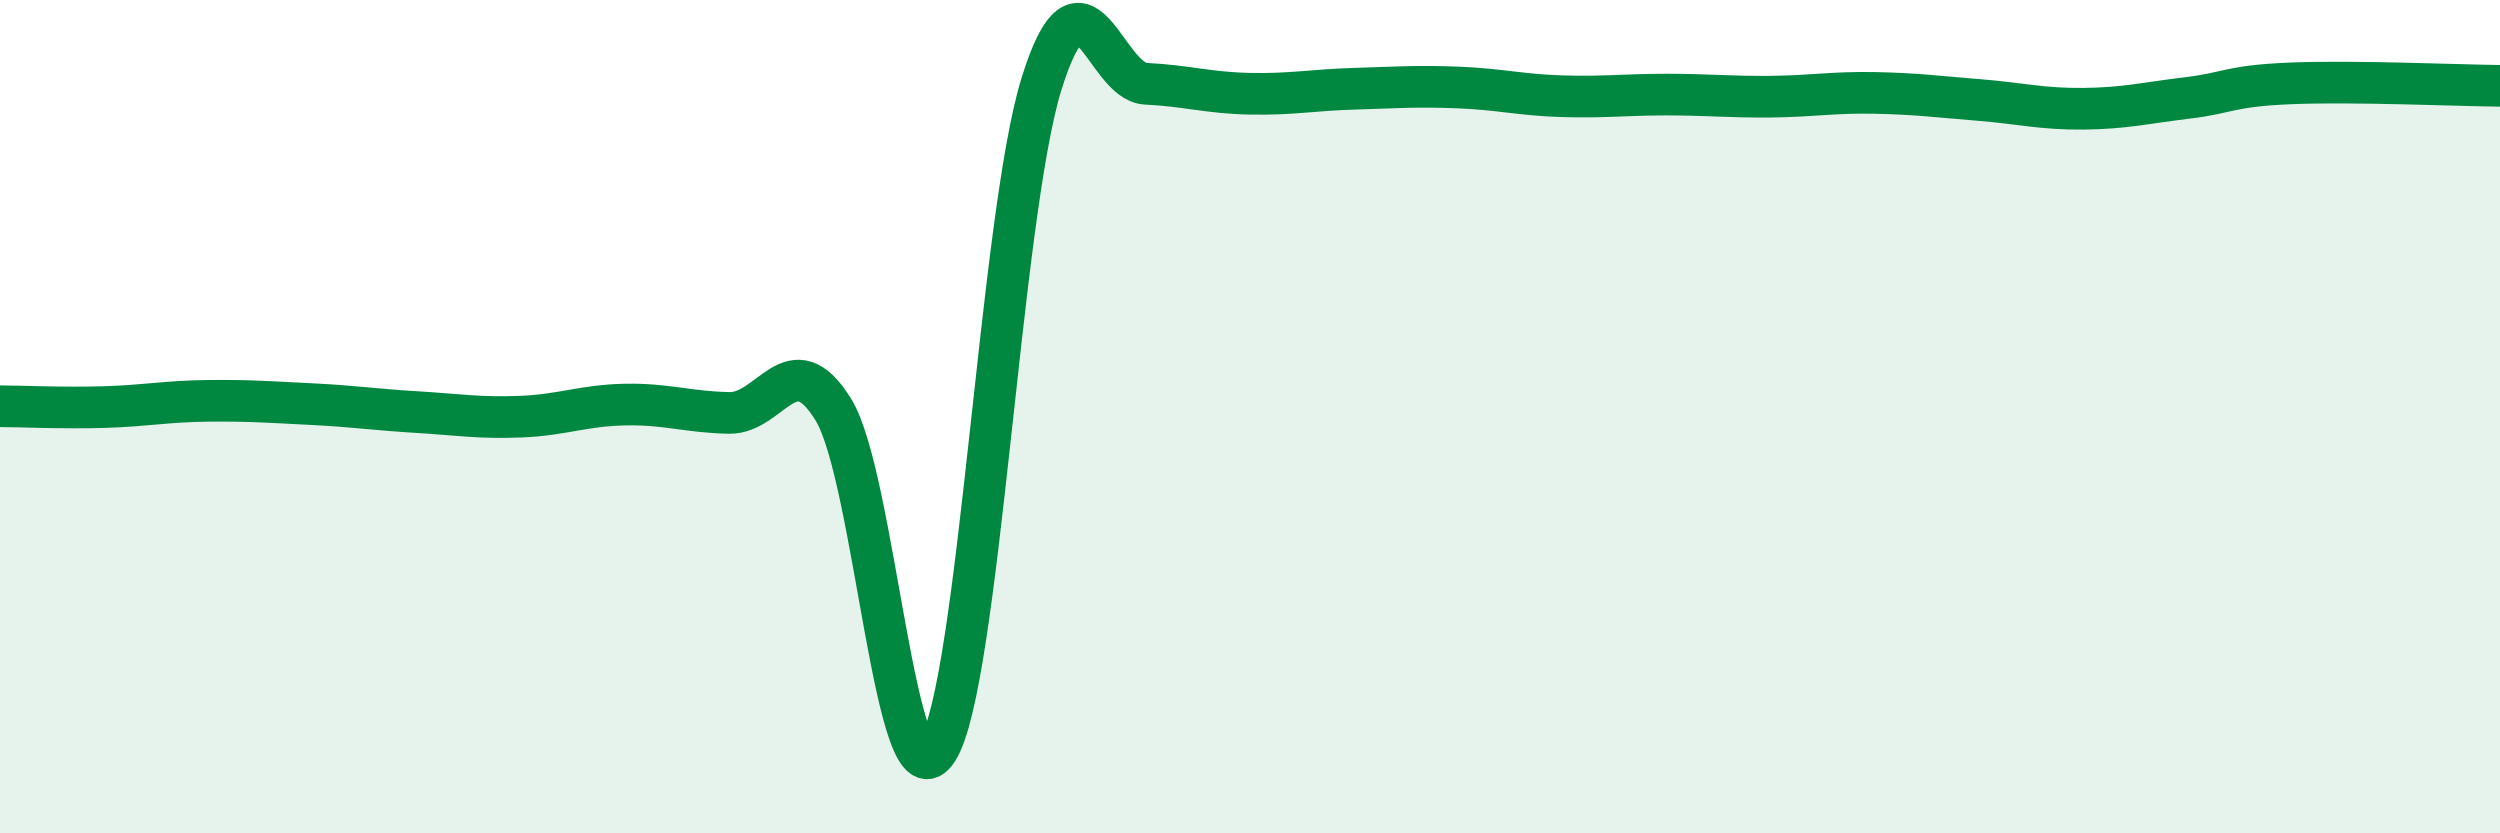 
    <svg width="60" height="20" viewBox="0 0 60 20" xmlns="http://www.w3.org/2000/svg">
      <path
        d="M 0,9.75 C 0.5,9.75 1.5,9.8 2.5,9.77 C 3.5,9.74 4,9.63 5,9.62 C 6,9.61 6.5,9.65 7.5,9.7 C 8.5,9.75 9,9.83 10,9.89 C 11,9.95 11.5,10.04 12.5,10 C 13.5,9.96 14,9.73 15,9.71 C 16,9.69 16.5,9.89 17.5,9.91 C 18.5,9.93 19,8.21 20,9.83 C 21,11.45 21.5,19.57 22.5,18 C 23.5,16.43 24,5.2 25,2 C 26,-1.2 26.5,1.96 27.5,2.01 C 28.5,2.06 29,2.23 30,2.25 C 31,2.27 31.5,2.16 32.5,2.13 C 33.5,2.1 34,2.06 35,2.1 C 36,2.14 36.5,2.28 37.5,2.31 C 38.5,2.34 39,2.27 40,2.27 C 41,2.27 41.5,2.33 42.5,2.32 C 43.5,2.31 44,2.21 45,2.23 C 46,2.25 46.5,2.32 47.5,2.4 C 48.5,2.48 49,2.62 50,2.61 C 51,2.6 51.5,2.47 52.5,2.35 C 53.5,2.23 53.5,2.06 55,2 C 56.5,1.94 59,2.05 60,2.06L60 20L0 20Z"
        fill="#008740"
        opacity="0.1"
        stroke-linecap="round"
        stroke-linejoin="round"
      />
      <path
        d="M 0,9.75 C 0.5,9.75 1.5,9.8 2.5,9.77 C 3.5,9.74 4,9.63 5,9.62 C 6,9.61 6.5,9.65 7.5,9.7 C 8.5,9.75 9,9.83 10,9.89 C 11,9.95 11.5,10.04 12.5,10 C 13.5,9.96 14,9.73 15,9.71 C 16,9.69 16.5,9.89 17.5,9.91 C 18.5,9.93 19,8.21 20,9.83 C 21,11.45 21.5,19.57 22.5,18 C 23.5,16.43 24,5.2 25,2 C 26,-1.2 26.5,1.96 27.5,2.01 C 28.5,2.06 29,2.23 30,2.25 C 31,2.27 31.5,2.16 32.5,2.13 C 33.5,2.1 34,2.06 35,2.1 C 36,2.14 36.5,2.28 37.5,2.31 C 38.5,2.34 39,2.27 40,2.27 C 41,2.27 41.5,2.33 42.5,2.32 C 43.5,2.31 44,2.21 45,2.23 C 46,2.25 46.5,2.32 47.5,2.4 C 48.5,2.48 49,2.62 50,2.61 C 51,2.6 51.5,2.47 52.5,2.35 C 53.5,2.23 53.5,2.06 55,2 C 56.5,1.94 59,2.05 60,2.06"
        stroke="#008740"
        stroke-width="1"
        fill="none"
        stroke-linecap="round"
        stroke-linejoin="round"
      />
    </svg>
  